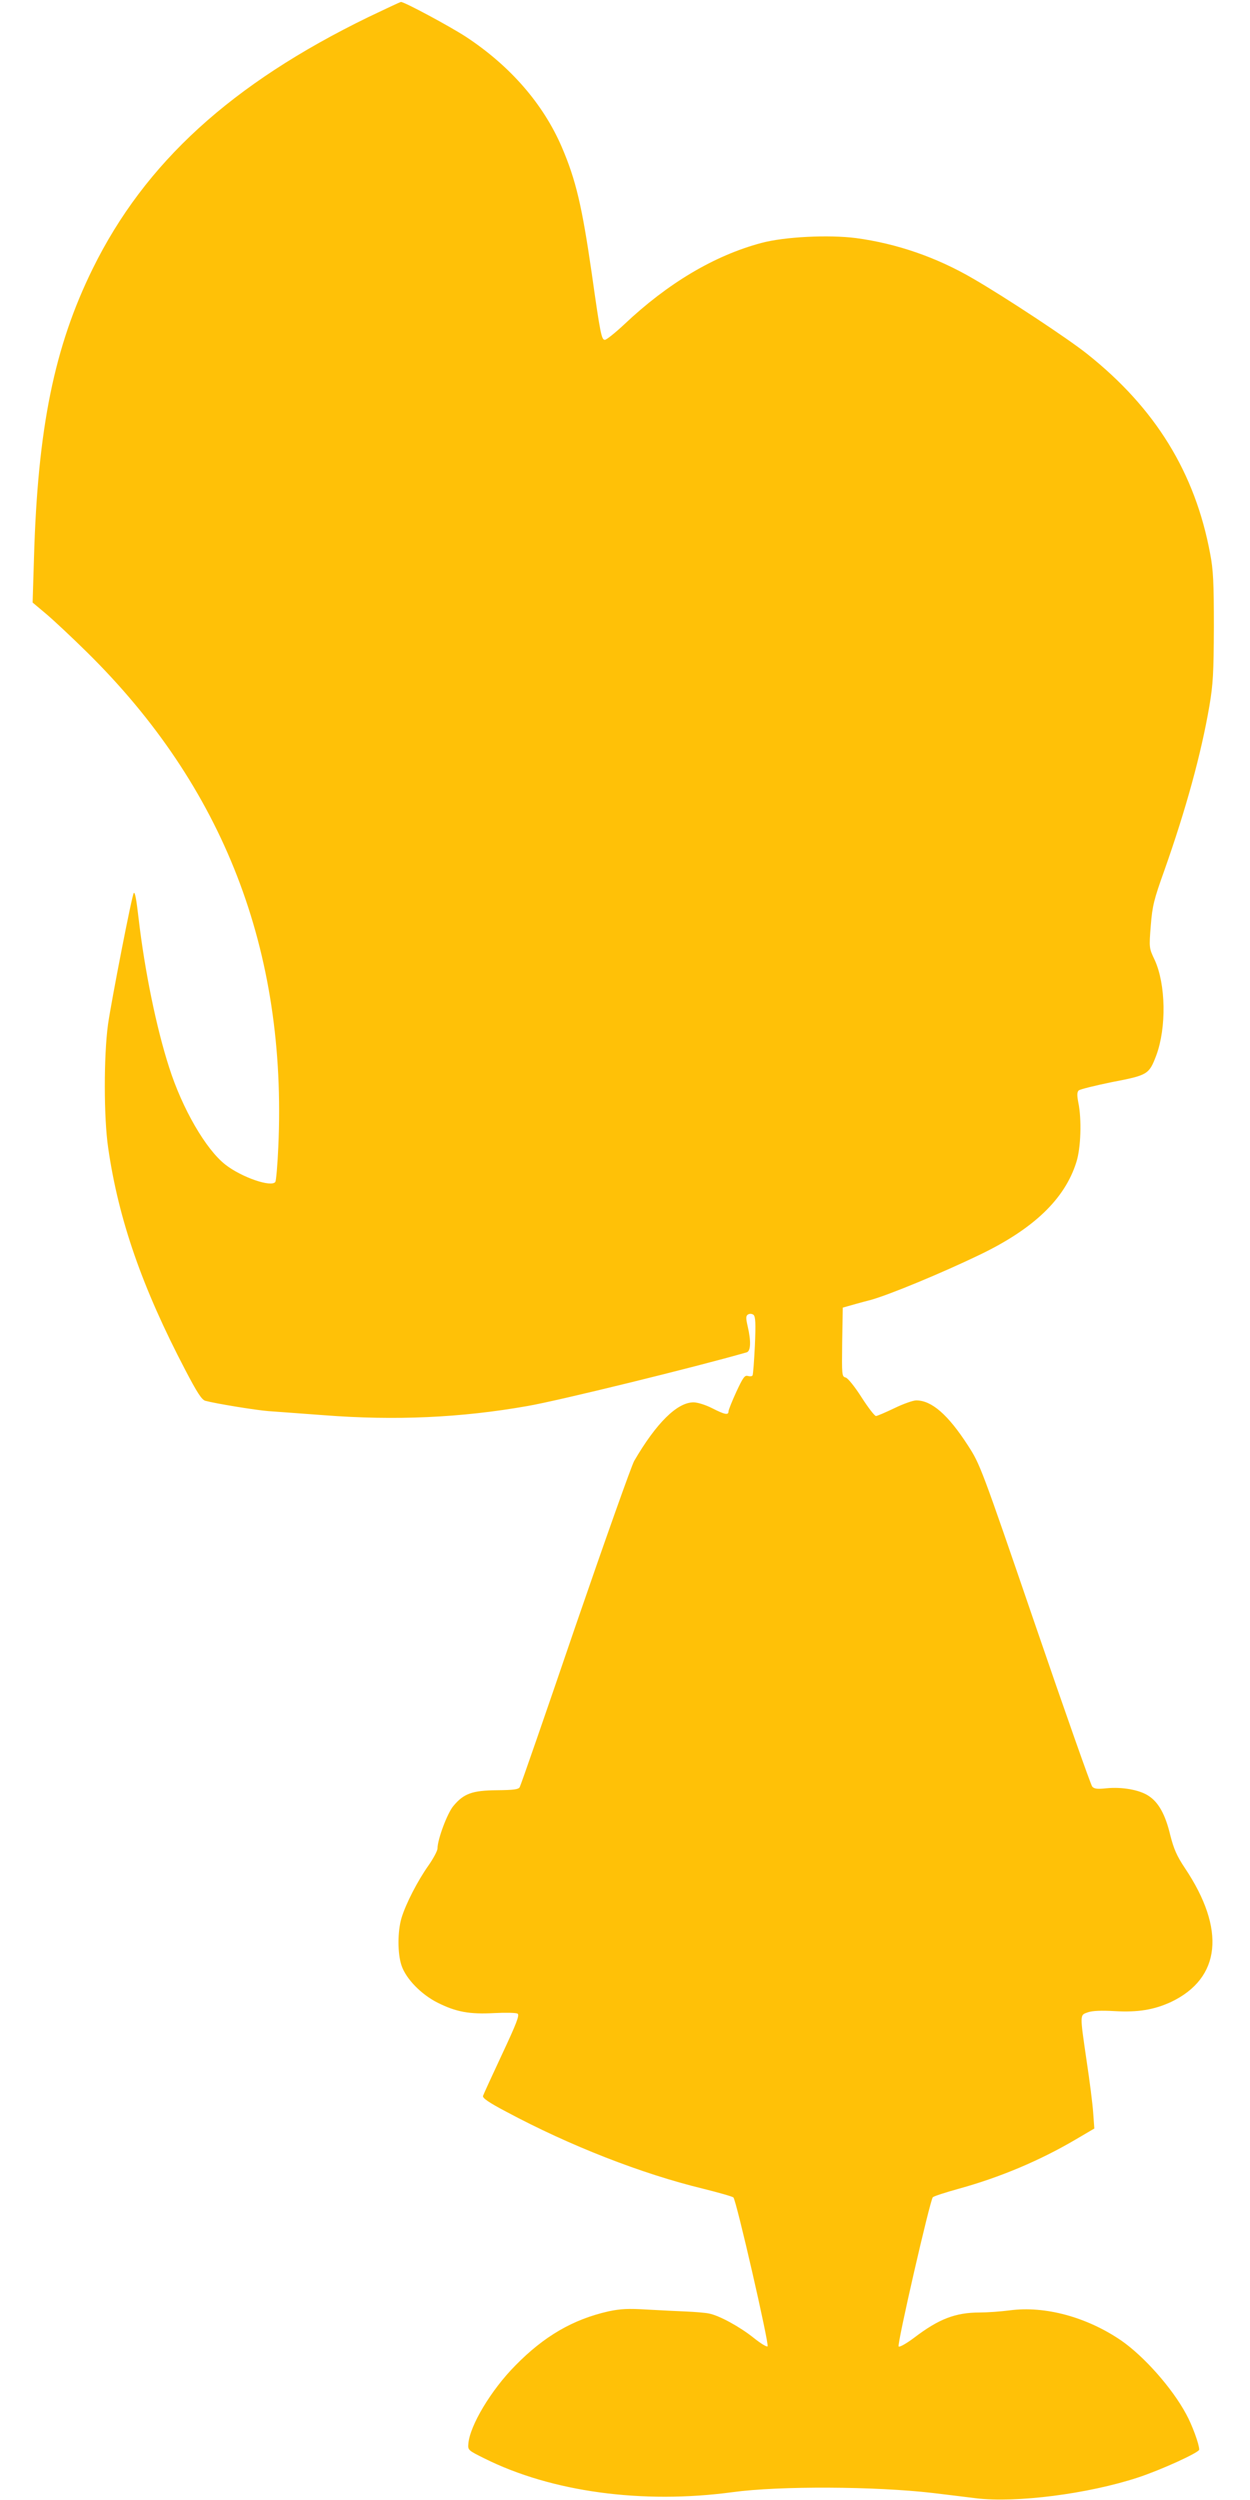 <?xml version="1.0" standalone="no"?>
<!DOCTYPE svg PUBLIC "-//W3C//DTD SVG 20010904//EN"
 "http://www.w3.org/TR/2001/REC-SVG-20010904/DTD/svg10.dtd">
<svg version="1.0" xmlns="http://www.w3.org/2000/svg"
 width="640pt" height="1280pt" viewBox="0 0 640 1280"
 preserveAspectRatio="xMidYMid meet">
<g transform="translate(0,1280) scale(0.1,-0.1)"
fill="#ffc107" stroke="none">
<path d="M1885 12712 c-700 -341 -1143 -745 -1410 -1287 -197 -400 -282 -817
-301 -1481 l-7 -229 69 -58 c38 -32 132 -120 208 -195 701 -690 1026 -1528
981 -2533 -4 -91 -11 -172 -15 -180 -19 -30 -173 23 -256 88 -100 78 -221 287
-288 498 -65 201 -125 494 -156 760 -12 104 -19 139 -25 133 -9 -8 -115 -554
-132 -673 -22 -161 -22 -479 1 -633 53 -367 174 -715 395 -1137 60 -115 84
-152 102 -157 51 -14 258 -48 324 -53 39 -3 167 -12 285 -21 364 -28 700 -13
1040 47 158 27 866 201 1123 275 21 6 23 57 5 134 -10 43 -9 53 2 60 9 5 20 4
28 -2 10 -9 12 -42 7 -157 -4 -80 -9 -149 -12 -153 -2 -5 -13 -6 -24 -3 -16 5
-25 -8 -59 -81 -22 -48 -40 -93 -40 -100 0 -21 -19 -17 -84 16 -33 17 -75 30
-95 30 -84 0 -191 -106 -304 -300 -14 -25 -150 -408 -302 -850 -151 -443 -279
-812 -284 -820 -6 -12 -31 -15 -117 -16 -126 -1 -170 -17 -223 -81 -31 -37
-81 -171 -81 -217 0 -12 -21 -51 -46 -87 -56 -79 -116 -196 -138 -268 -21 -70
-21 -184 0 -245 23 -68 101 -148 185 -190 94 -47 162 -60 290 -53 58 3 112 2
119 -3 11 -7 -5 -49 -79 -207 -51 -109 -95 -205 -98 -214 -3 -11 28 -33 119
-81 327 -175 694 -318 1007 -394 80 -20 151 -40 156 -45 15 -14 184 -752 175
-762 -4 -5 -36 15 -71 43 -71 57 -177 115 -230 125 -19 4 -71 8 -114 10 -44 2
-134 6 -201 10 -98 6 -136 4 -198 -9 -182 -41 -330 -127 -477 -277 -125 -126
-234 -309 -241 -401 -3 -32 -1 -34 82 -75 344 -172 809 -235 1270 -173 241 33
733 30 1025 -4 66 -8 166 -20 221 -27 207 -25 574 22 830 106 116 38 314 128
314 143 0 27 -36 126 -67 182 -72 134 -216 296 -333 377 -176 120 -390 178
-570 154 -46 -6 -115 -11 -154 -11 -124 0 -209 -33 -334 -128 -41 -31 -77 -51
-81 -46 -9 10 161 750 175 764 6 6 66 25 134 44 210 58 412 143 596 251 l97
57 -6 82 c-3 44 -18 162 -33 261 -36 247 -36 237 6 252 23 8 69 10 137 6 120
-7 202 7 289 47 255 122 281 371 71 685 -42 63 -57 98 -75 168 -25 106 -60
169 -111 202 -46 31 -136 47 -216 39 -47 -5 -63 -3 -73 9 -7 8 -139 382 -293
832 -276 806 -281 818 -343 914 -102 158 -186 231 -265 231 -16 0 -67 -18
-112 -40 -46 -22 -88 -40 -94 -40 -7 0 -40 43 -74 96 -35 55 -70 98 -81 101
-20 5 -20 12 -18 181 l3 177 25 7 c14 4 66 19 117 32 95 26 367 139 558 231
277 133 437 286 496 475 23 72 28 218 10 305 -7 37 -7 53 2 62 7 6 84 25 172
43 182 35 188 39 225 136 53 143 49 365 -8 489 -29 61 -29 62 -20 176 8 101
16 133 69 281 111 314 189 598 231 843 19 113 22 166 23 405 0 226 -3 293 -19
375 -77 415 -281 746 -630 1023 -96 77 -422 292 -583 385 -188 110 -392 180
-600 208 -139 18 -367 7 -485 -25 -240 -64 -479 -206 -702 -417 -46 -43 -91
-79 -99 -79 -17 0 -23 27 -67 339 -50 345 -81 479 -154 649 -95 220 -263 414
-491 564 -85 55 -314 178 -332 178 -4 0 -80 -36 -168 -78z"/>
</g>
</svg>
